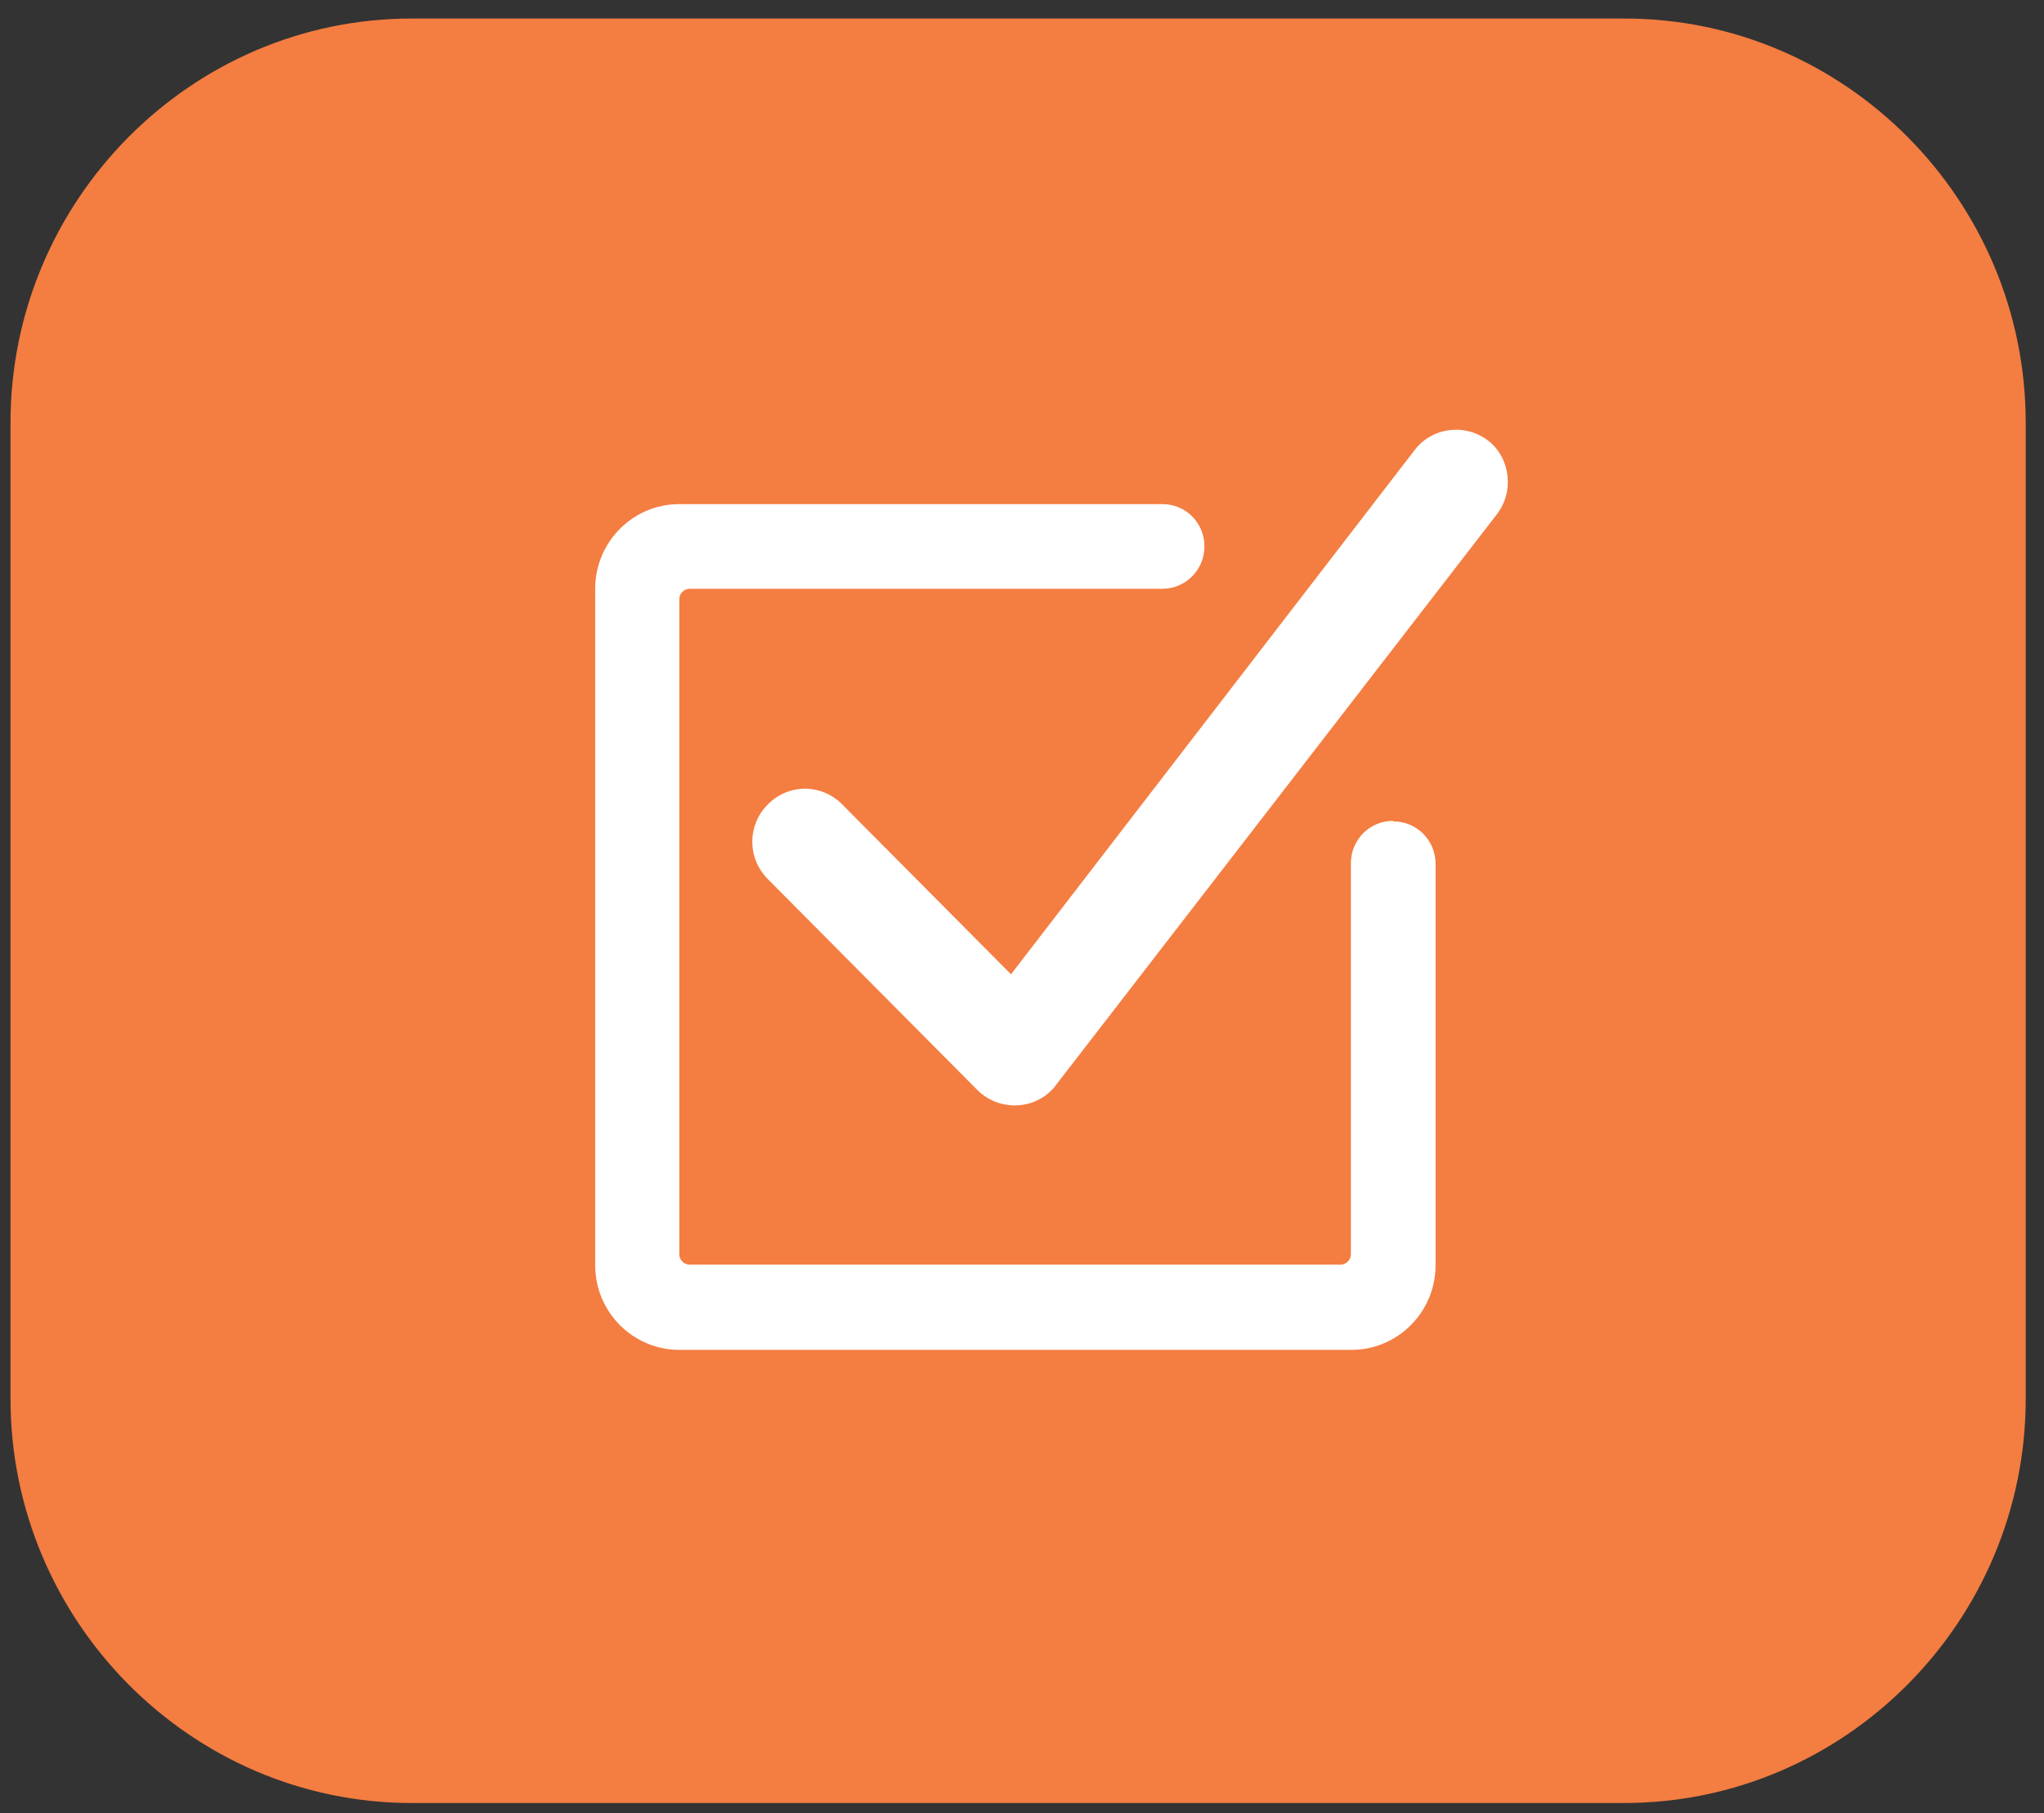 <svg width="71" height="63" viewBox="0 0 71 63" fill="none" xmlns="http://www.w3.org/2000/svg">
<rect x="0" y="0" width="71" height="63" fill="#333333" stroke="none"/>
<path d="M56.434 0.644H14.297C6.629 0.644 0.365 6.968 0.365 14.687V48.6C0.365 56.319 6.629 62.644 14.297 62.644H56.415C64.102 62.644 70.365 56.319 70.365 48.6V14.687C70.365 6.968 64.102 0.644 56.434 0.644Z" fill="#F47D41"/>
<path d="M51.726 15.337C50.948 14.706 49.79 14.821 49.164 15.604L35.118 33.851L29.253 27.947C28.532 27.221 27.393 27.221 26.672 27.947C25.951 28.673 25.951 29.819 26.672 30.545L33.96 37.882C34.682 38.589 35.858 38.589 36.561 37.844C36.599 37.806 36.637 37.768 36.656 37.729L51.973 17.897C52.599 17.114 52.485 15.948 51.707 15.318L51.726 15.337Z" fill="white"/>
<path d="M48.385 28.52C47.588 28.52 46.924 29.169 46.924 29.991V43.576C46.924 43.786 46.753 43.939 46.563 43.939H23.957C23.749 43.939 23.597 43.767 23.597 43.576V20.82C23.597 20.61 23.768 20.457 23.957 20.457H40.376C41.173 20.457 41.837 19.807 41.837 18.986C41.837 18.164 41.192 17.515 40.376 17.515H23.597C21.983 17.515 20.674 18.833 20.674 20.457V43.958C20.674 45.582 21.983 46.9 23.597 46.9H46.943C48.556 46.9 49.866 45.582 49.866 43.958V30.01C49.866 29.208 49.221 28.539 48.404 28.539L48.385 28.52Z" fill="white"/>
</svg>

